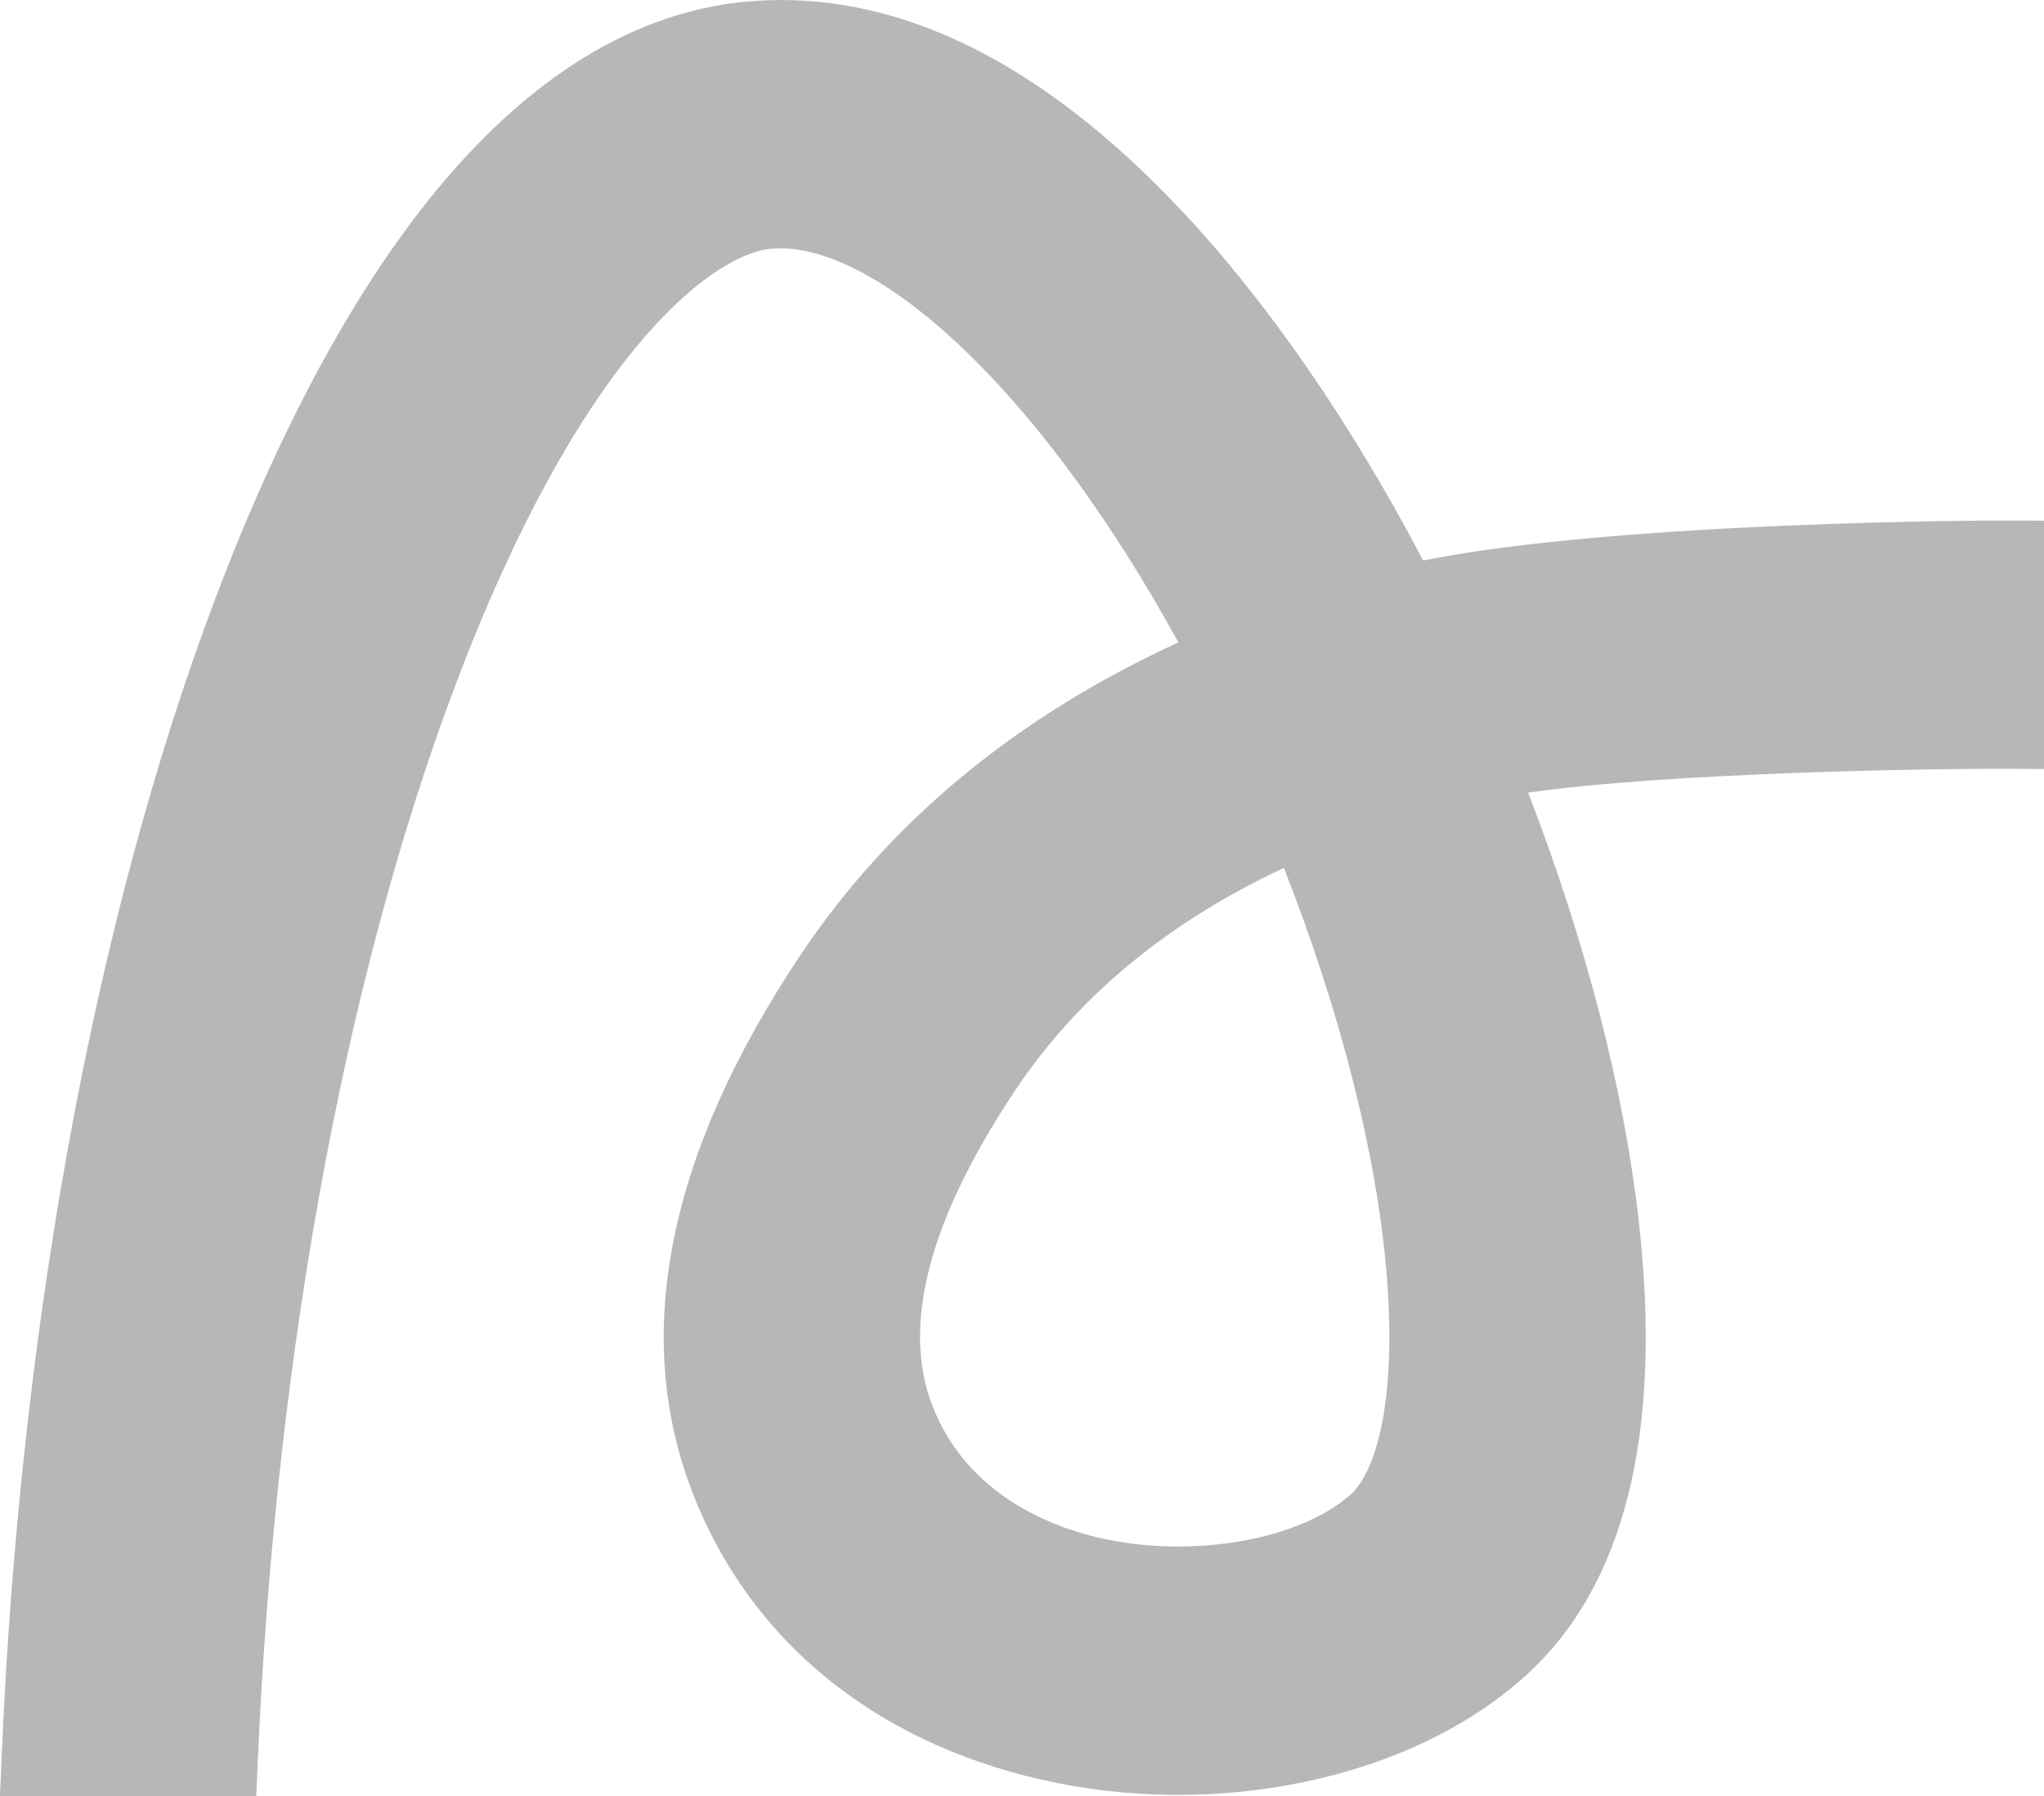 <svg width="33" height="29" viewBox="0 0 33 29" fill="none" xmlns="http://www.w3.org/2000/svg">
<g clip-path="url(#clip0_53_76)">
<path d="M32.327 8.405C32.263 8.404 26.145 8.413 22.977 9.051C21.809 6.826 20.466 4.879 19.074 3.399C16.792 0.972 14.453 -0.165 12.124 0.02C10.452 0.152 8.869 1.035 7.418 2.642C6.035 4.175 4.773 6.37 3.669 9.166C1.629 14.337 0.336 21.139 0.029 28.318L0 29H4.137L4.165 28.373C4.462 21.658 5.657 15.346 7.531 10.599C9.523 5.552 11.567 4.086 12.461 4.015C13.314 3.947 14.441 4.55 15.636 5.714C16.809 6.858 17.974 8.46 19.025 10.373C16.412 11.572 14.363 13.266 12.927 15.416C10.781 18.628 10.193 21.551 11.181 24.103C12.096 26.468 14.092 28.113 16.802 28.734C18.192 29.052 19.665 29.065 21.061 28.773C22.479 28.476 23.71 27.886 24.621 27.067C26.227 25.622 26.846 23.15 26.458 19.719C26.218 17.594 25.604 15.216 24.672 12.799C26.974 12.47 31.254 12.41 32.321 12.414L33 12.417V8.408L32.327 8.405ZM21.81 24.128C20.984 24.87 19.24 25.173 17.753 24.833C16.985 24.657 15.614 24.145 15.052 22.696C14.55 21.399 15.003 19.683 16.398 17.595C17.4 16.093 18.855 14.891 20.728 14.014C21.648 16.353 22.234 18.669 22.389 20.597C22.555 22.667 22.199 23.778 21.81 24.128L21.81 24.128Z" fill="#B7B7B7"/>
</g>
<defs>
<clipPath id="clip0_53_76">
<rect width="33" height="29" fill="white"/>
</clipPath>
</defs>
</svg>
